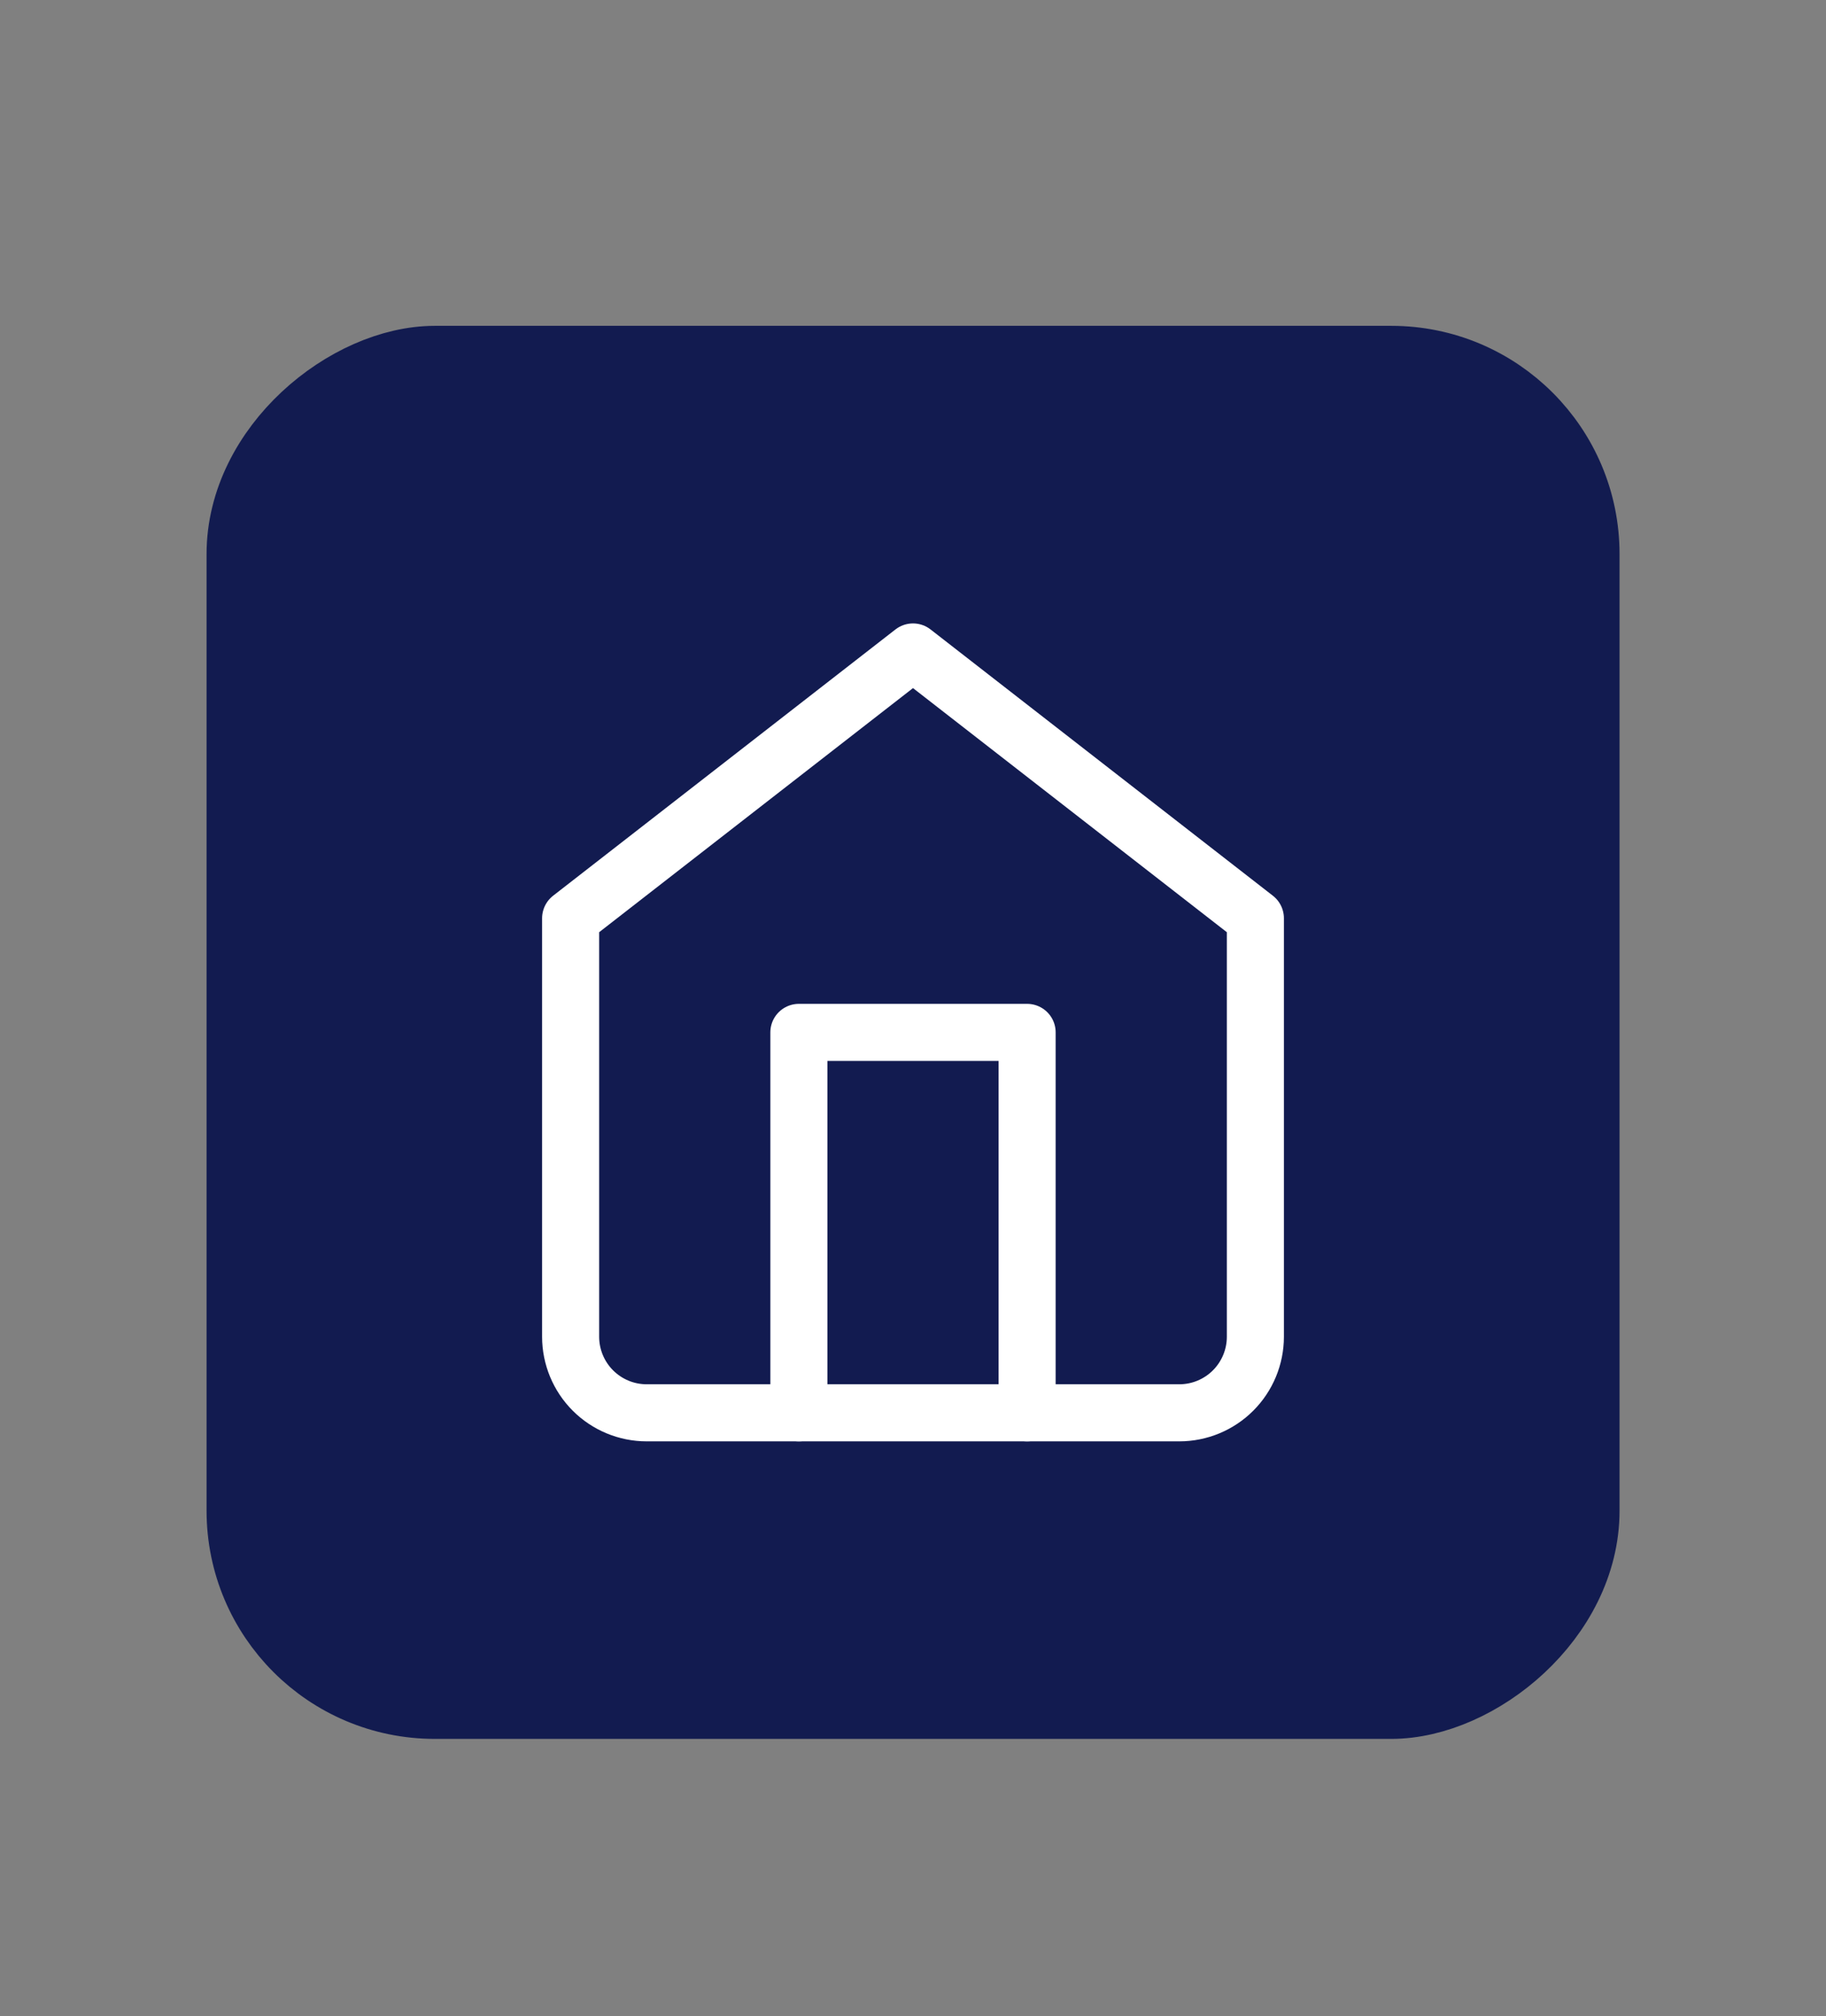 <svg width="48" height="53" viewBox="0 0 48 53" fill="none" xmlns="http://www.w3.org/2000/svg">
<rect x="0" y="0" width="48" height="53" fill="#808080" stroke="none"/>
<rect x="6.43" y="44.708" width="35.143" height="35.143" rx="5" transform="rotate(-90 6.43 44.708)" fill="#121B50" stroke="#121B50" stroke-width="2"/>
<path d="M15 24.137L24 17.137L33 24.137V35.137C33 35.667 32.789 36.176 32.414 36.551C32.039 36.926 31.53 37.137 31 37.137H17C16.47 37.137 15.961 36.926 15.586 36.551C15.211 36.176 15 35.667 15 35.137V24.137Z" stroke="white" stroke-width="1.5" stroke-linecap="round" stroke-linejoin="round"/>
<path d="M21 37.137V27.137H27V37.137" stroke="white" stroke-width="1.5" stroke-linecap="round" stroke-linejoin="round"/>
</svg>
